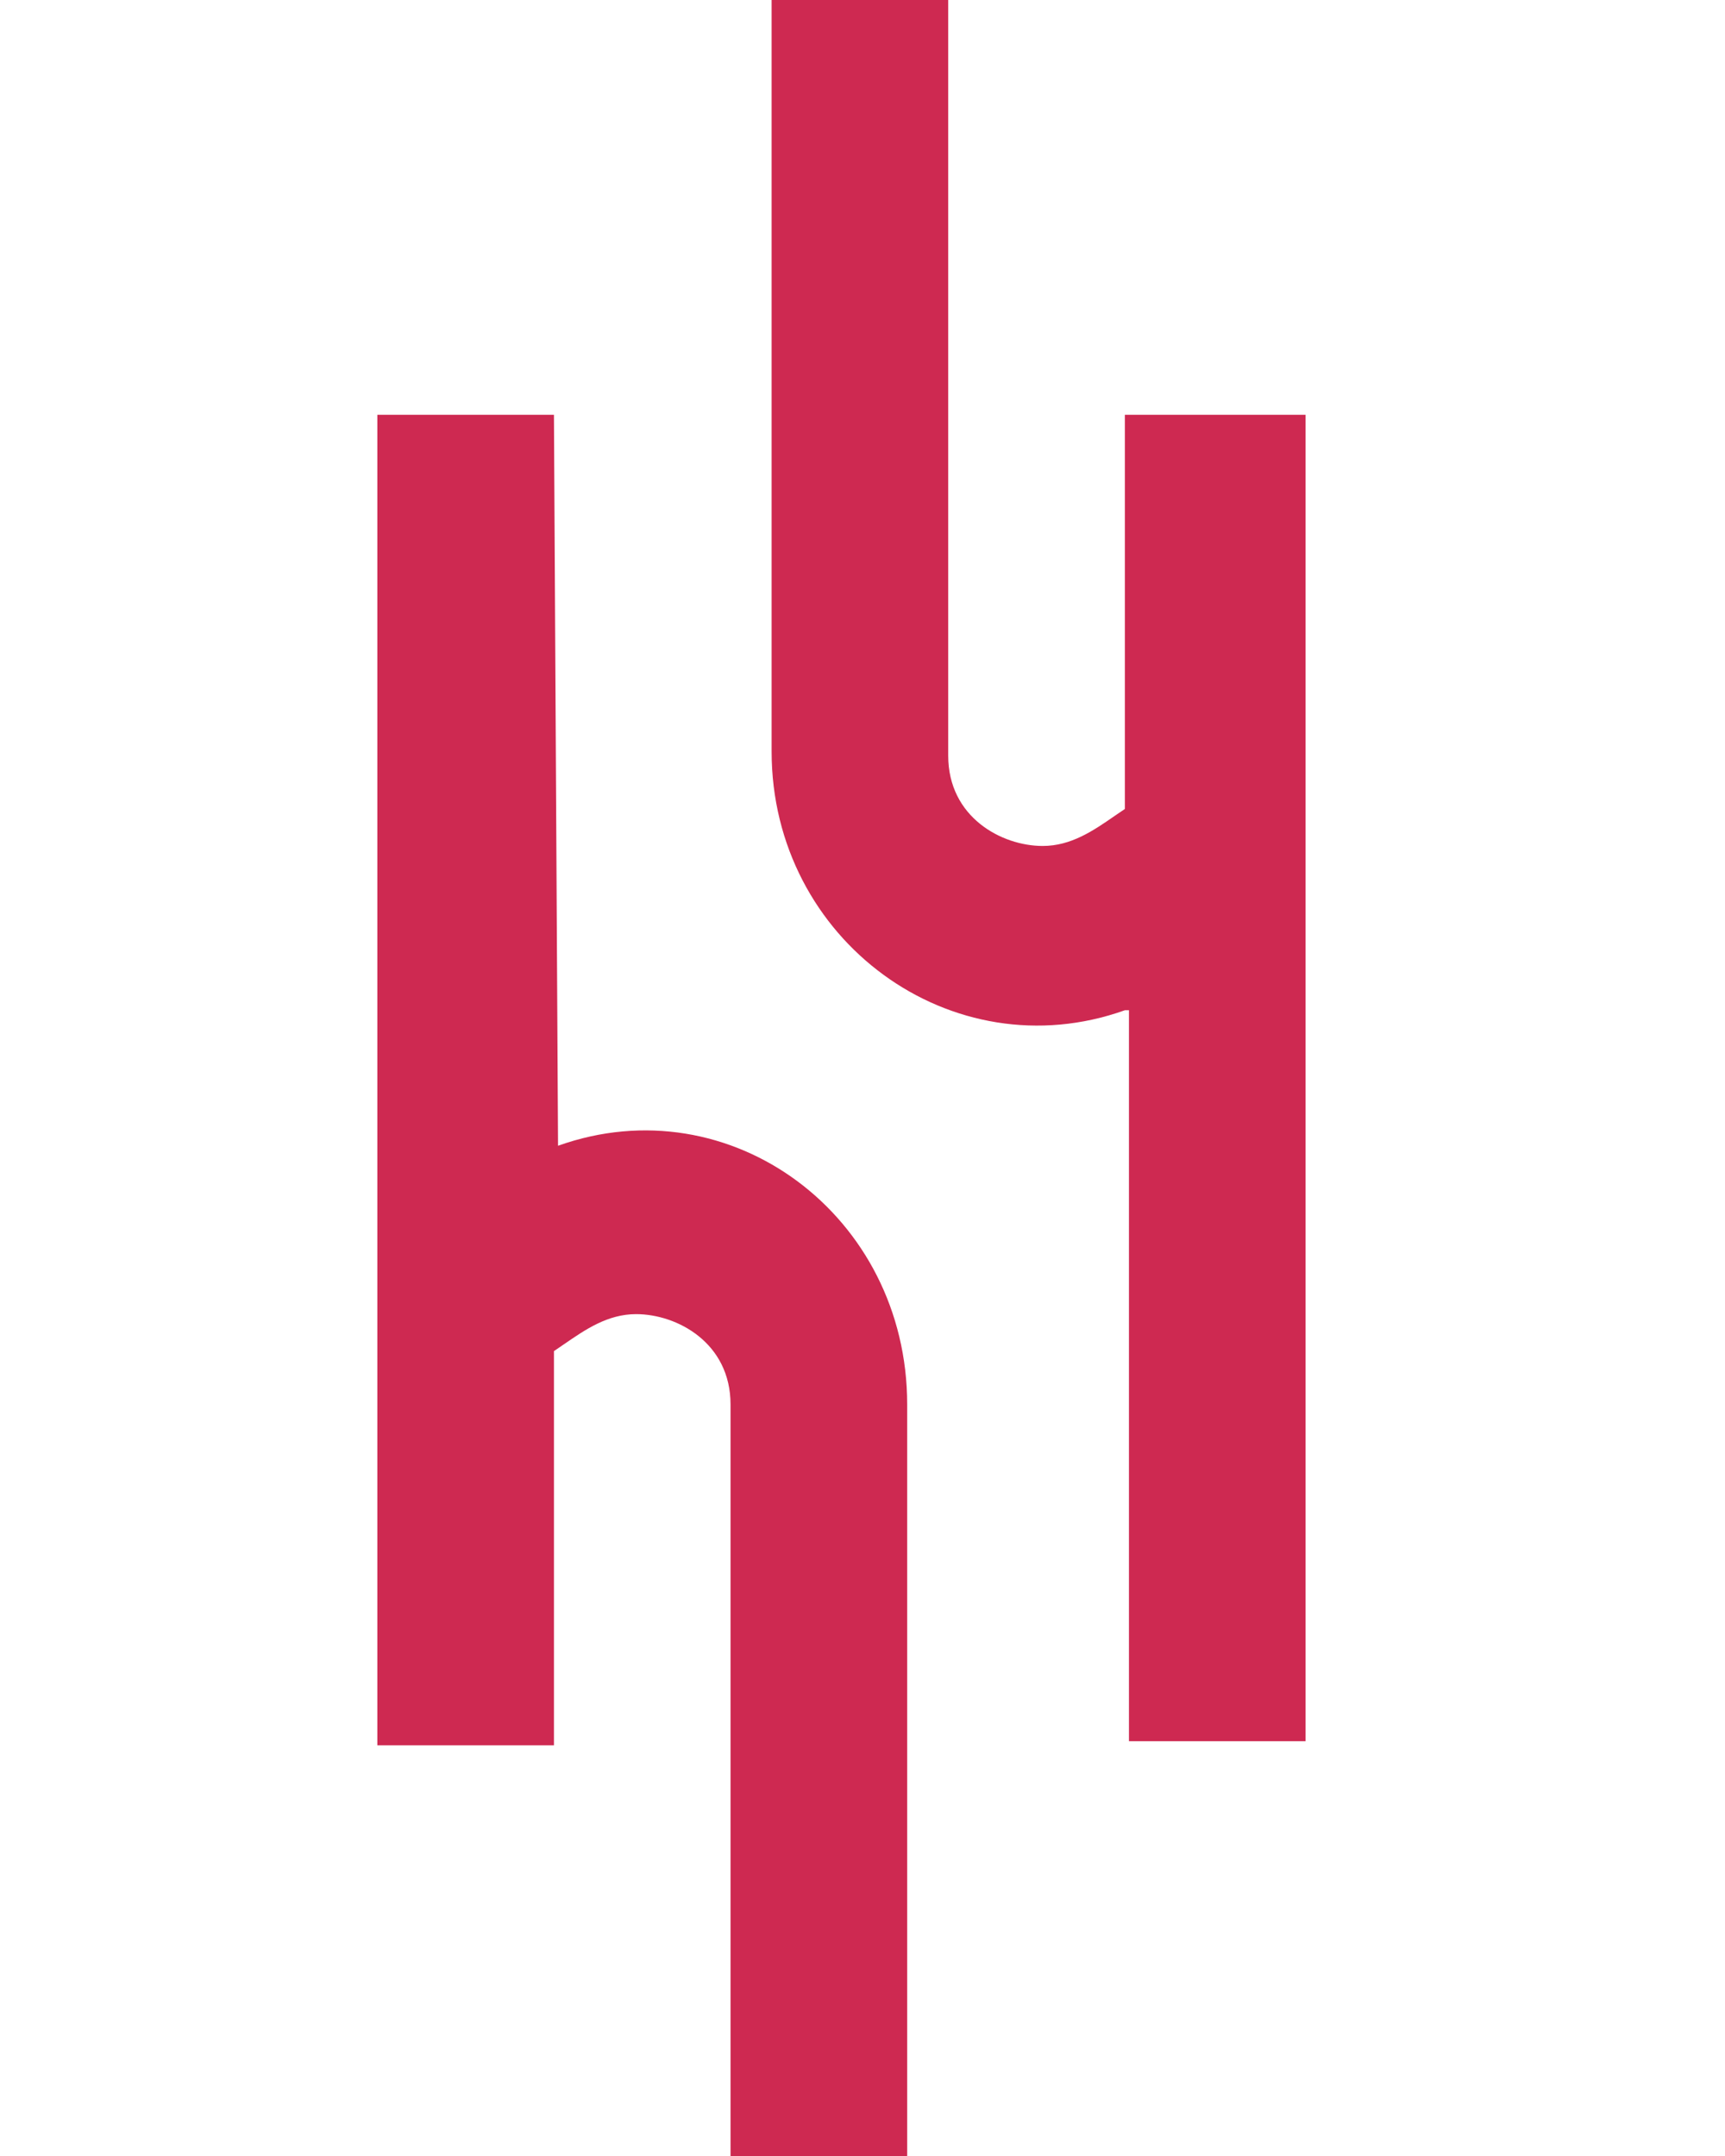 <svg width="32" height="40" viewBox="0 0 32 40" fill="none" xmlns="http://www.w3.org/2000/svg">
<path d="M20.867 15.009V7.695H24.219V32.305H20.943V18.743H20.867C17.667 19.886 14.314 17.448 14.314 13.943V0H17.59V14.019C17.59 15.162 18.581 15.695 19.343 15.695C19.87 15.695 20.283 15.411 20.68 15.136C20.743 15.094 20.805 15.051 20.867 15.009Z" fill="#CE2951"/>
<path d="M10.276 7.695L10.352 21.257C13.552 20.114 16.829 22.552 16.829 26.057V40H13.552V26.057C13.552 24.914 12.562 24.381 11.8 24.381C11.273 24.381 10.86 24.666 10.462 24.94C10.4 24.983 10.338 25.025 10.276 25.067V32.381H7V7.695H10.276Z" fill="#CE2951"/>
</svg>
